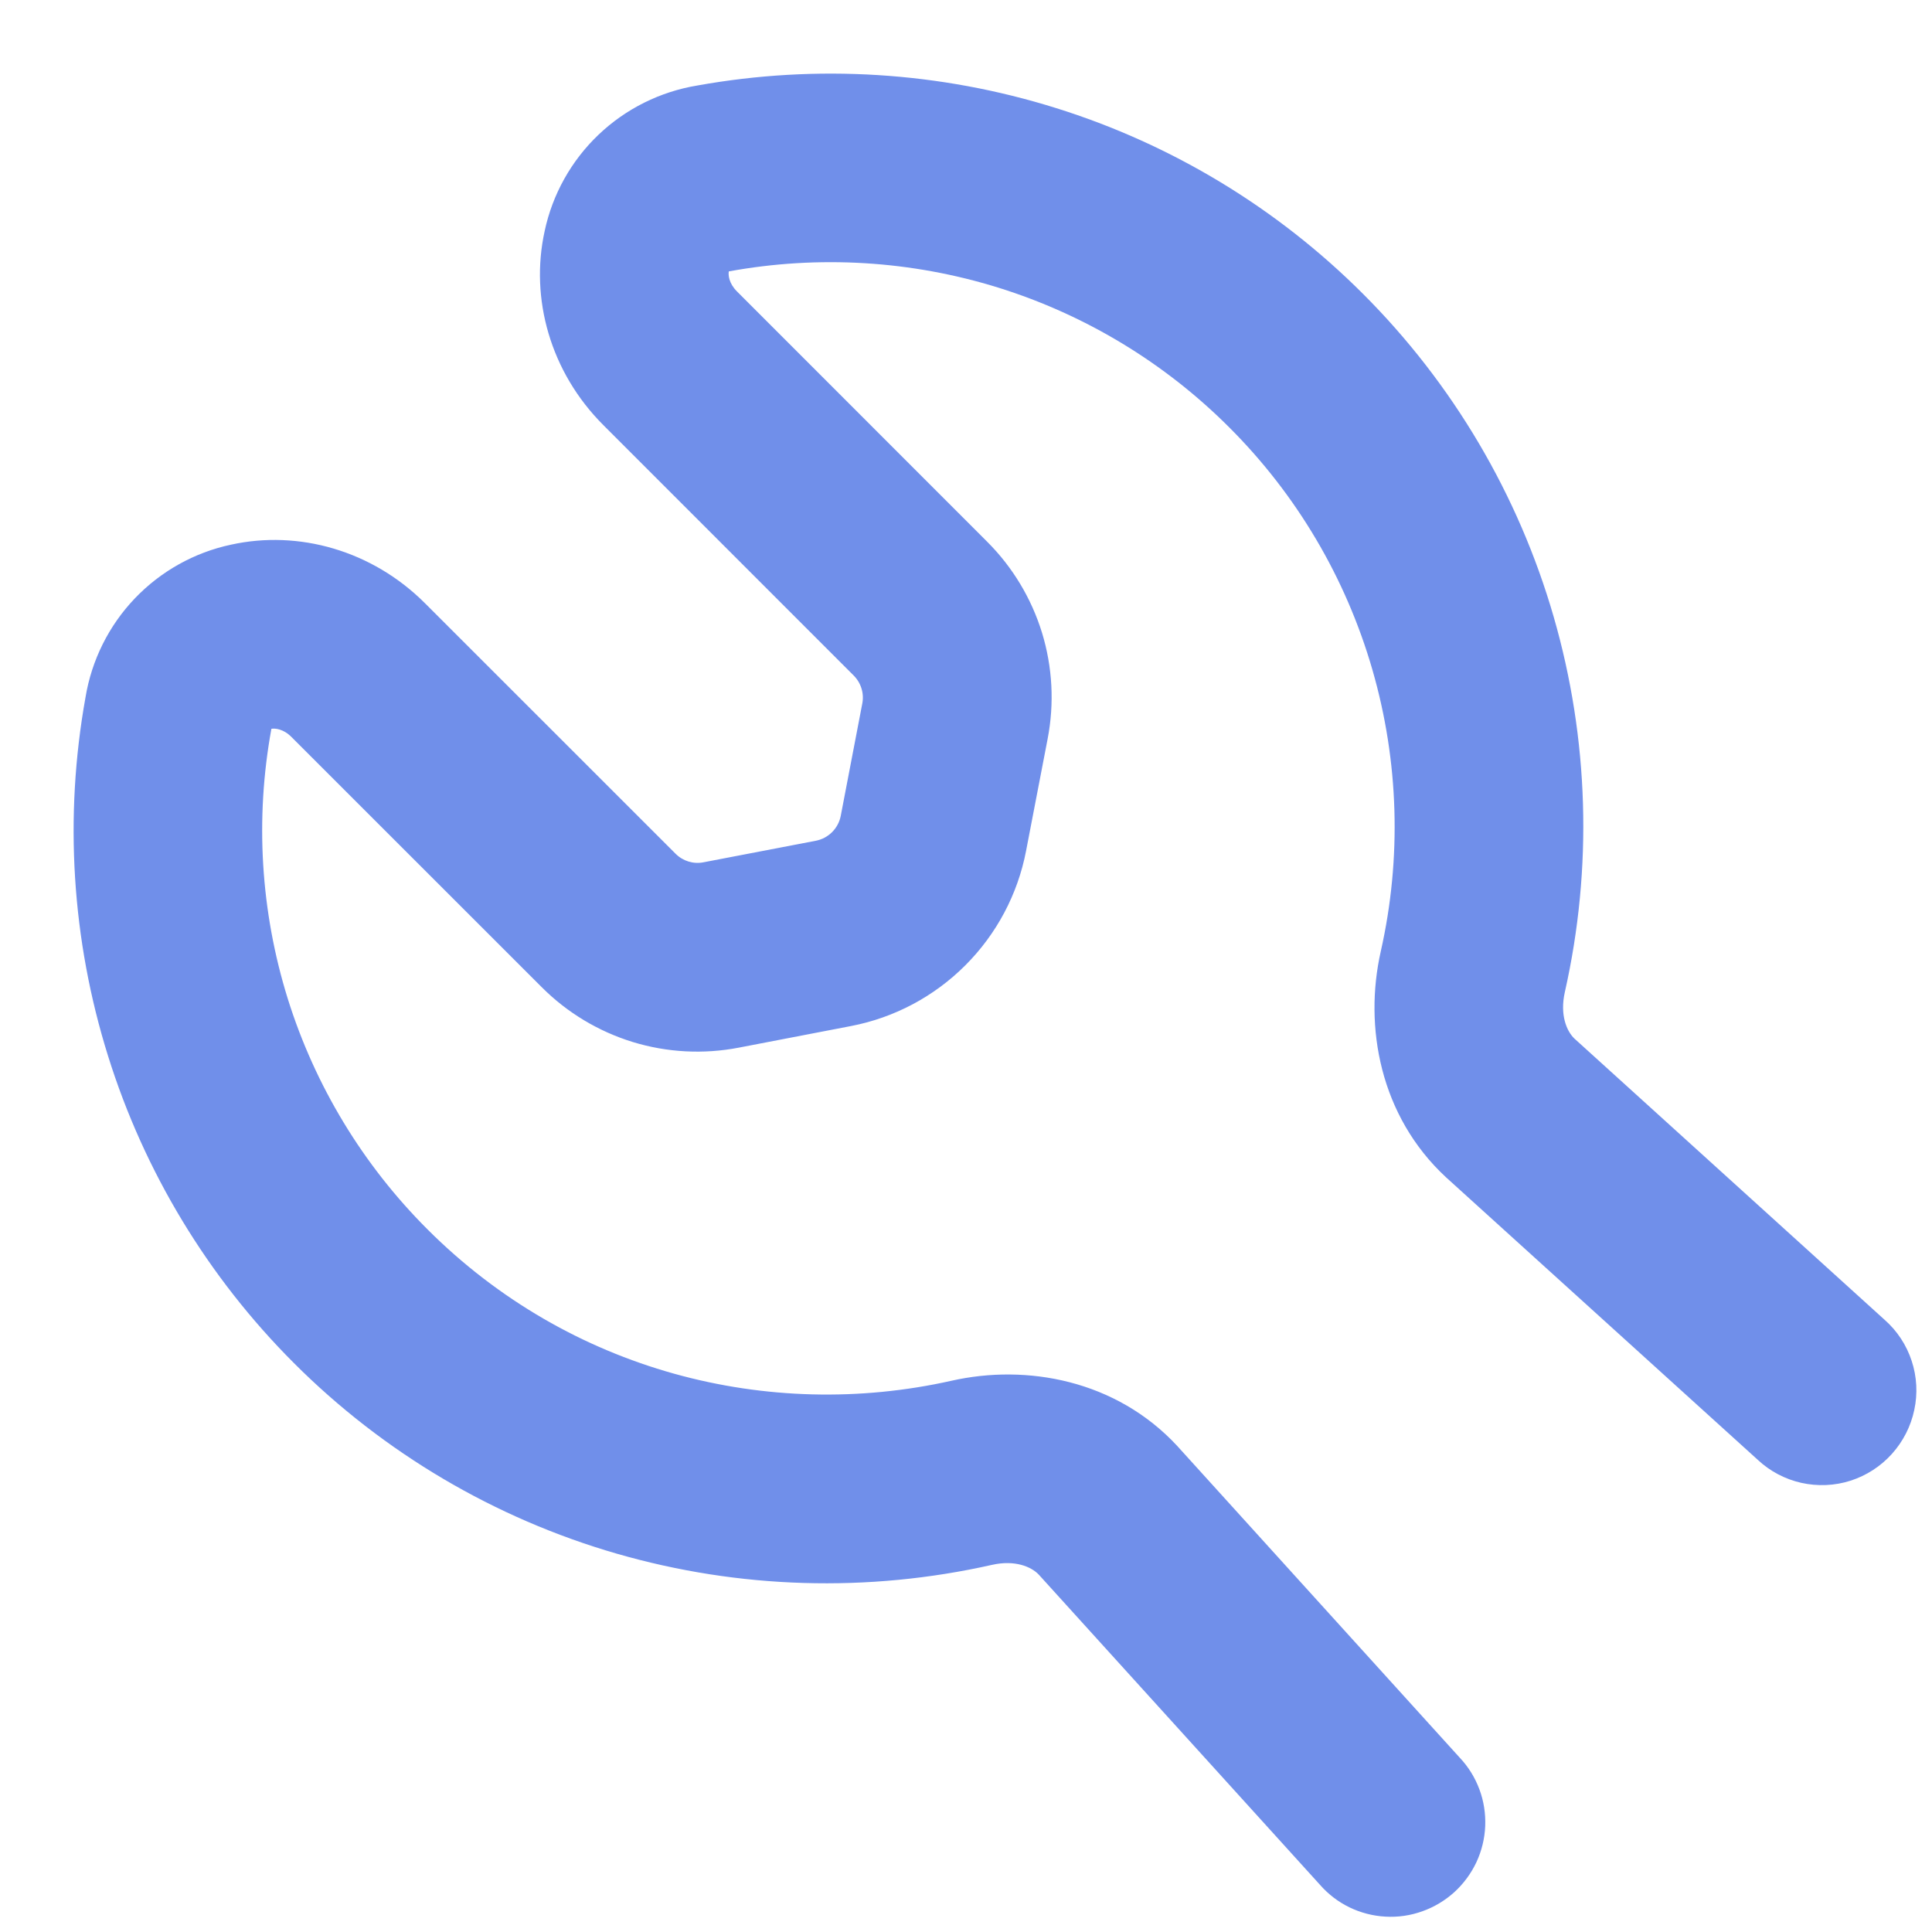 <svg width="23" height="23" viewBox="0 0 23 23" fill="none" xmlns="http://www.w3.org/2000/svg">
<path d="M3.231 8.676C3.035 9.747 3.102 10.849 3.425 11.887C3.749 12.924 4.32 13.867 5.089 14.635C6.778 16.324 9.145 16.926 11.325 16.438C12.222 16.235 13.287 16.428 14.016 17.215L14.024 17.224L17.379 20.926C17.481 21.034 17.56 21.162 17.612 21.302C17.664 21.441 17.687 21.59 17.681 21.739C17.675 21.888 17.639 22.035 17.576 22.17C17.512 22.305 17.423 22.426 17.312 22.527C17.201 22.627 17.072 22.704 16.931 22.754C16.791 22.804 16.642 22.826 16.493 22.817C16.344 22.809 16.198 22.771 16.064 22.706C15.93 22.641 15.811 22.549 15.713 22.437L12.365 18.744C12.277 18.652 12.083 18.568 11.811 18.629C10.333 18.962 8.796 18.916 7.342 18.496C5.889 18.076 4.566 17.295 3.498 16.226C2.476 15.204 1.717 13.95 1.286 12.57C0.854 11.19 0.762 9.726 1.018 8.301C1.091 7.859 1.295 7.449 1.604 7.125C1.913 6.801 2.313 6.577 2.751 6.484C3.554 6.307 4.431 6.552 5.061 7.183L8.043 10.164C8.13 10.251 8.255 10.29 8.377 10.265L9.712 10.009C9.785 9.995 9.853 9.959 9.906 9.906C9.959 9.853 9.995 9.785 10.009 9.712L10.265 8.377C10.277 8.317 10.274 8.255 10.256 8.197C10.238 8.138 10.206 8.085 10.163 8.042L7.183 5.061C6.552 4.431 6.307 3.554 6.484 2.751C6.577 2.313 6.801 1.913 7.125 1.604C7.449 1.295 7.859 1.091 8.301 1.018C9.726 0.762 11.19 0.854 12.57 1.286C13.95 1.717 15.204 2.476 16.226 3.498C17.295 4.566 18.076 5.889 18.496 7.342C18.916 8.796 18.962 10.333 18.629 11.811C18.568 12.083 18.651 12.276 18.743 12.364L22.436 15.712C22.585 15.843 22.696 16.012 22.758 16.201C22.82 16.389 22.831 16.591 22.789 16.785C22.748 16.98 22.656 17.16 22.523 17.308C22.39 17.456 22.22 17.566 22.031 17.627C21.841 17.688 21.638 17.696 21.444 17.653C21.25 17.609 21.071 17.515 20.926 17.379L17.215 14.016C16.428 13.287 16.235 12.222 16.438 11.325C16.688 10.216 16.653 9.063 16.338 7.973C16.023 6.882 15.437 5.89 14.635 5.089C13.867 4.32 12.924 3.749 11.887 3.425C10.849 3.102 9.747 3.035 8.676 3.231C8.669 3.274 8.676 3.373 8.775 3.471L11.754 6.451C12.056 6.753 12.279 7.124 12.405 7.533C12.53 7.942 12.553 8.375 12.472 8.795L12.215 10.13C12.116 10.646 11.864 11.12 11.492 11.492C11.12 11.864 10.646 12.116 10.13 12.215L8.795 12.472C8.375 12.553 7.942 12.53 7.533 12.405C7.124 12.279 6.753 12.056 6.451 11.754L3.47 8.774C3.373 8.676 3.274 8.669 3.231 8.676Z" fill="#708FEA"/>
</svg>

